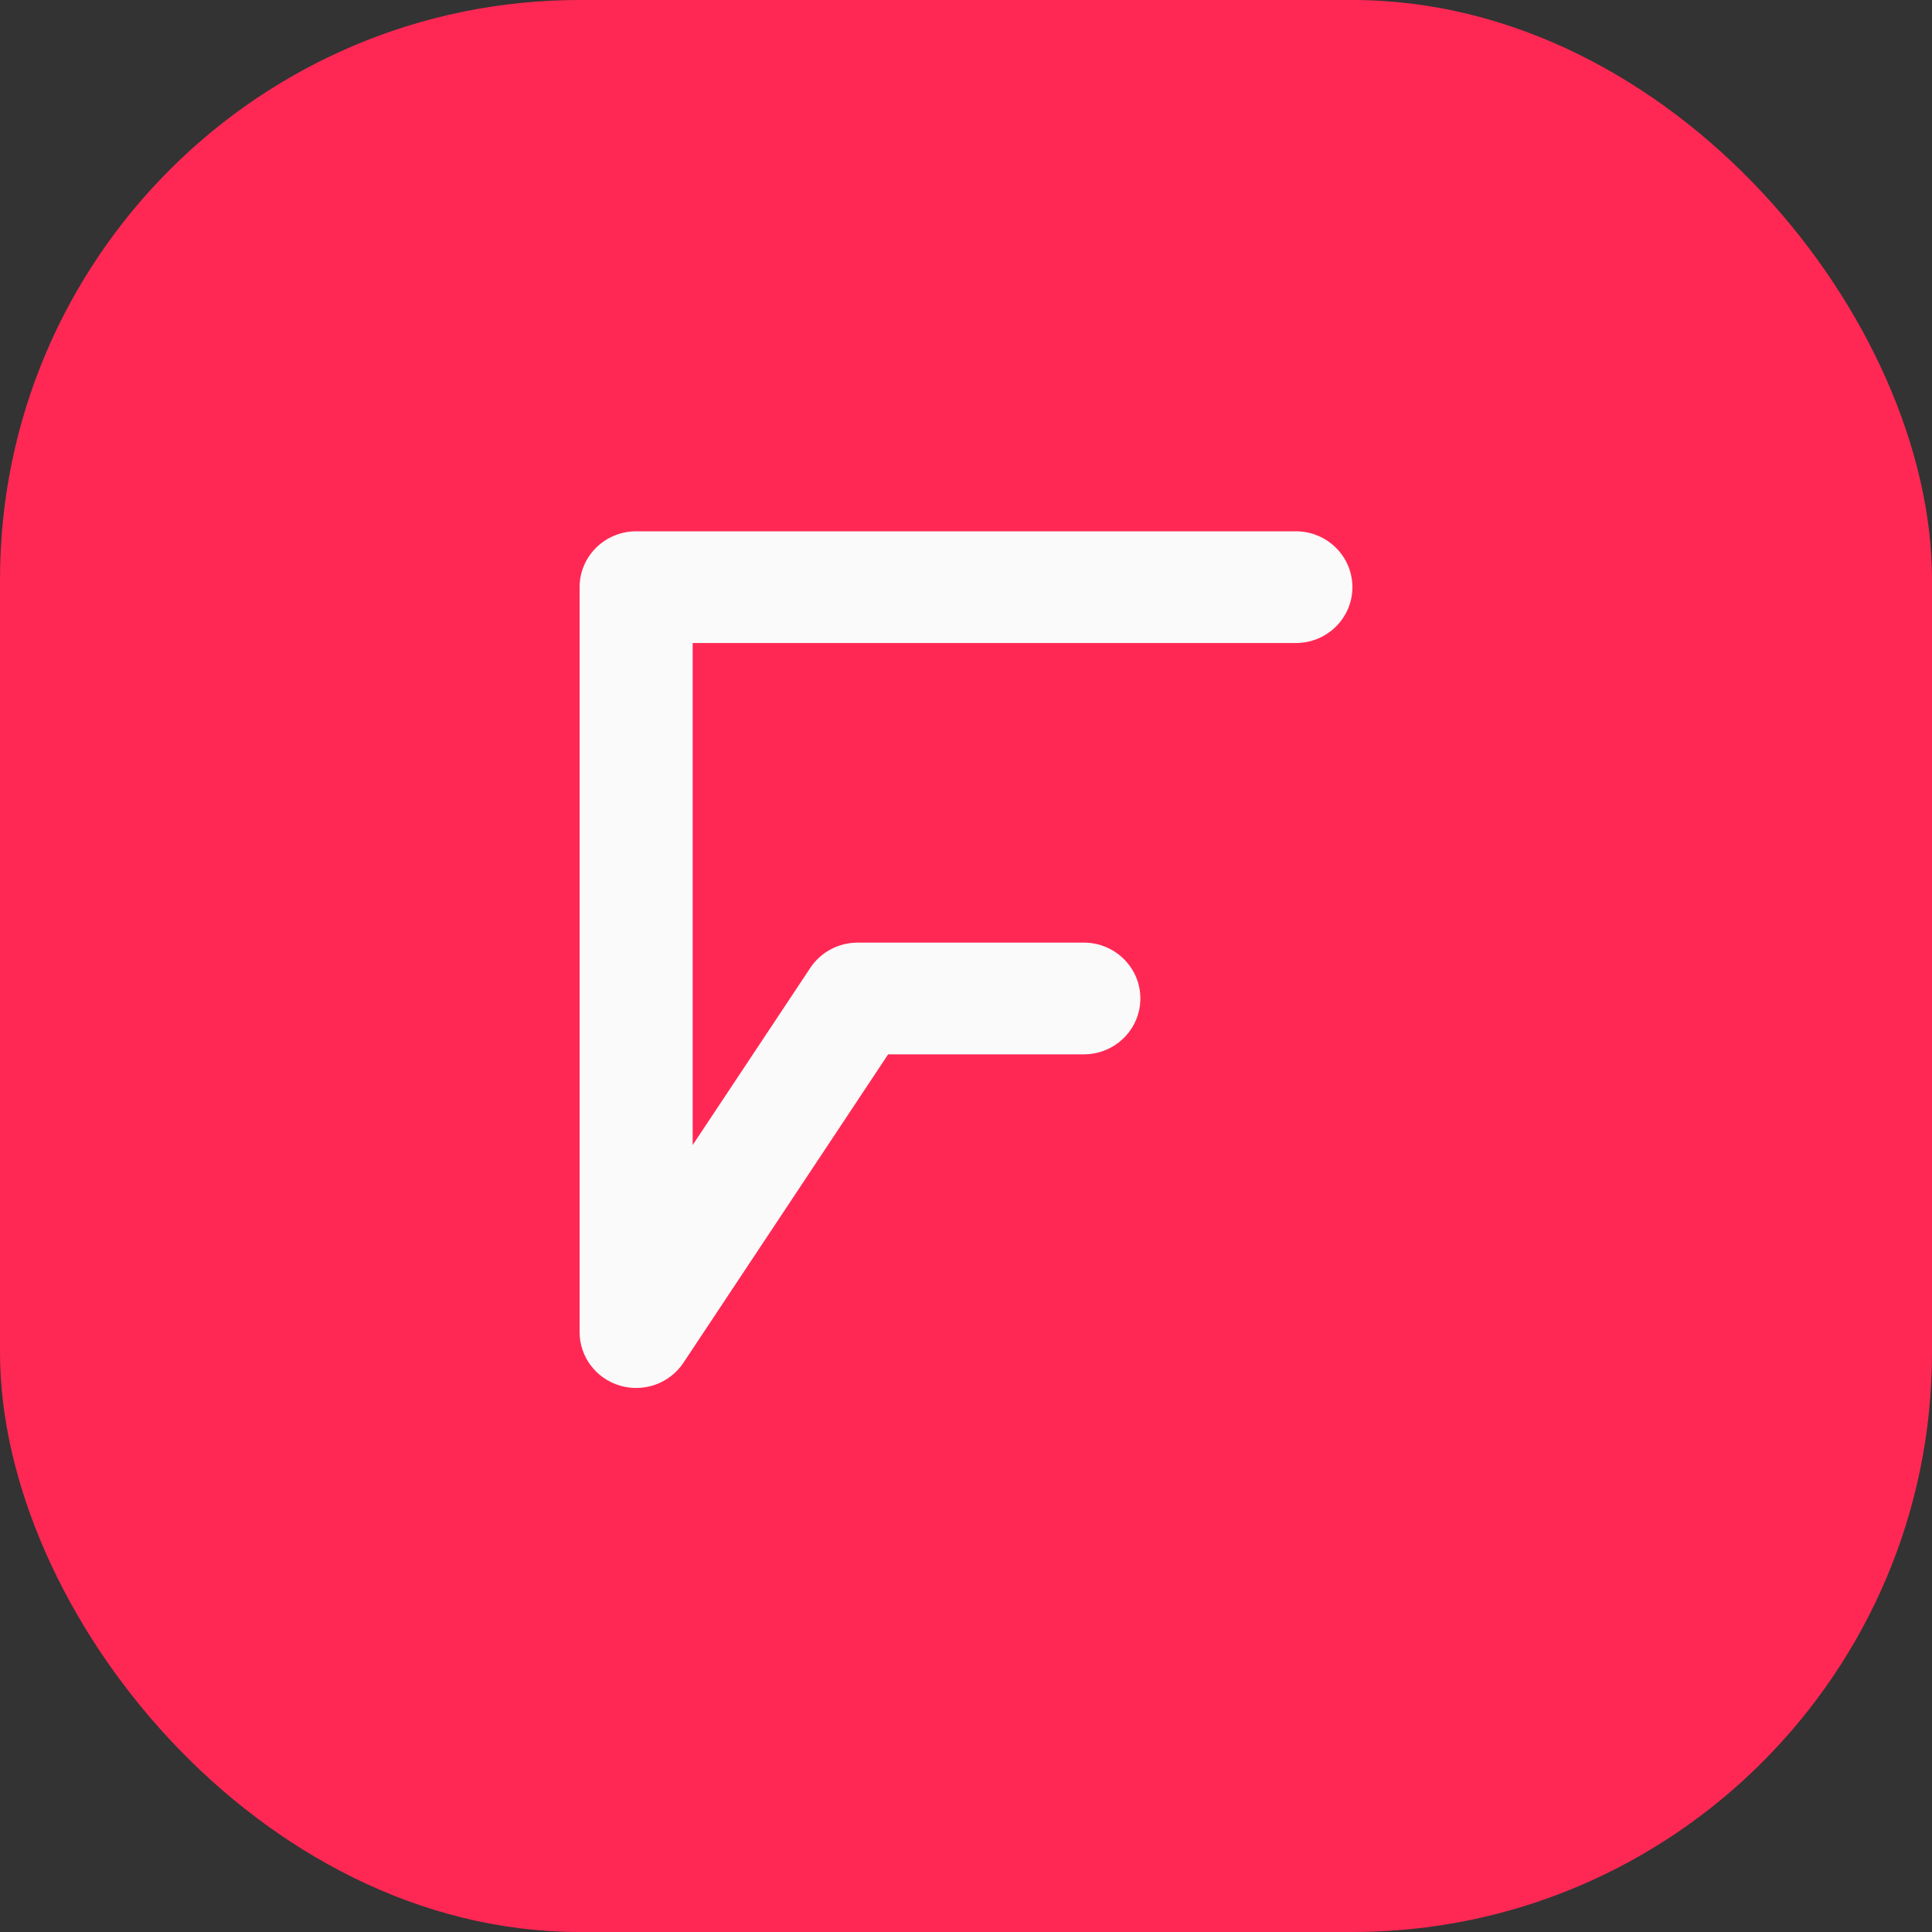 <svg xmlns="http://www.w3.org/2000/svg" width="40" height="40" viewBox="0 0 40 40" fill="none"><rect x="0" y="0" width="40" height="40" fill="#333333" stroke="none"/><rect width="40" height="40" rx="12" fill="#FF2854"></rect><path fill-rule="evenodd" clip-rule="evenodd" d="M12 12.157C12 11.518 12.524 11 13.171 11H26.829C27.476 11 28 11.518 28 12.157C28 12.796 27.476 13.313 26.829 13.313H14.341V23.707L16.777 20.038C16.994 19.712 17.362 19.516 17.756 19.516H22.439C23.086 19.516 23.61 20.034 23.61 20.672C23.61 21.311 23.086 21.829 22.439 21.829H18.388L14.15 28.214C13.866 28.642 13.332 28.834 12.836 28.688C12.34 28.542 12 28.091 12 27.58V12.157Z" fill="#FAFAFA"></path></svg>